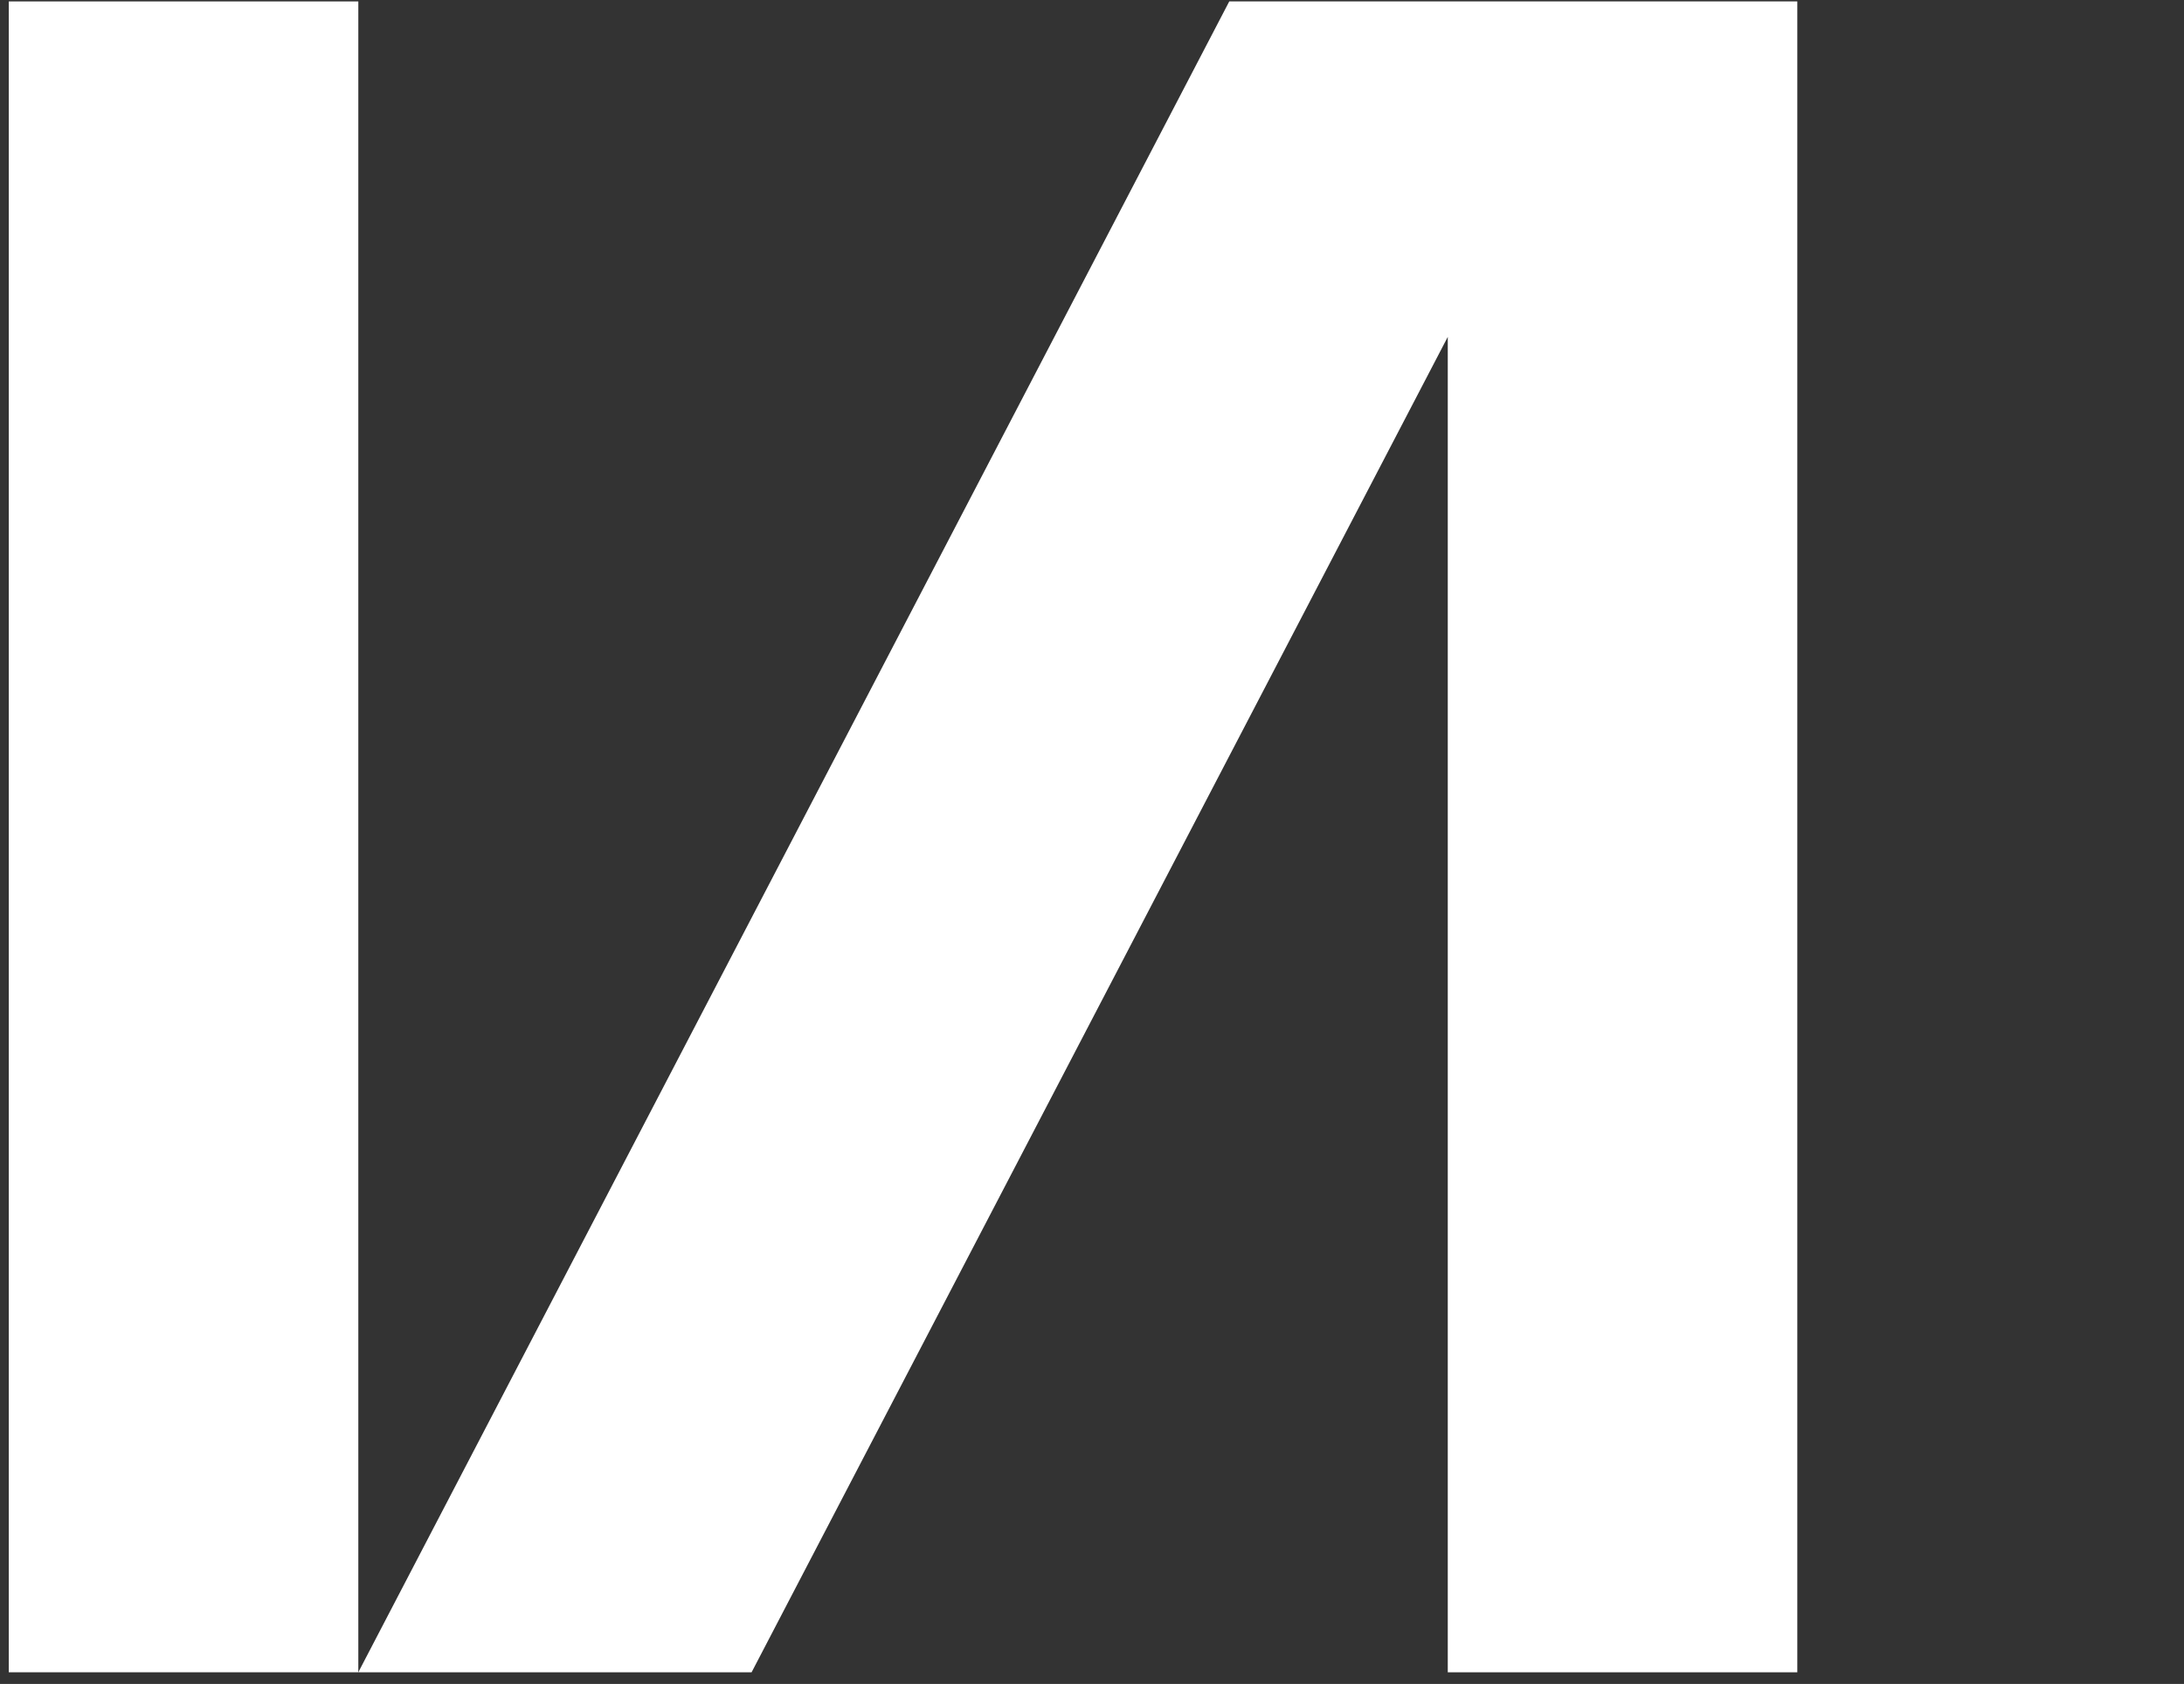 <?xml version="1.0" encoding="UTF-8"?> <svg xmlns="http://www.w3.org/2000/svg" width="118" height="91" viewBox="0 0 118 91" fill="none"><rect x="0" y="0" width="118" height="91" fill="#333333" stroke="none"/> <path d="M19.36 0.077H0.475V90.368H19.36V0.077Z" fill="white"></path> <path d="M66.416 0.077L19.359 90.368H40.608L78.222 18.205V90.368H97.107V0.077H66.416Z" fill="white"></path> </svg> 